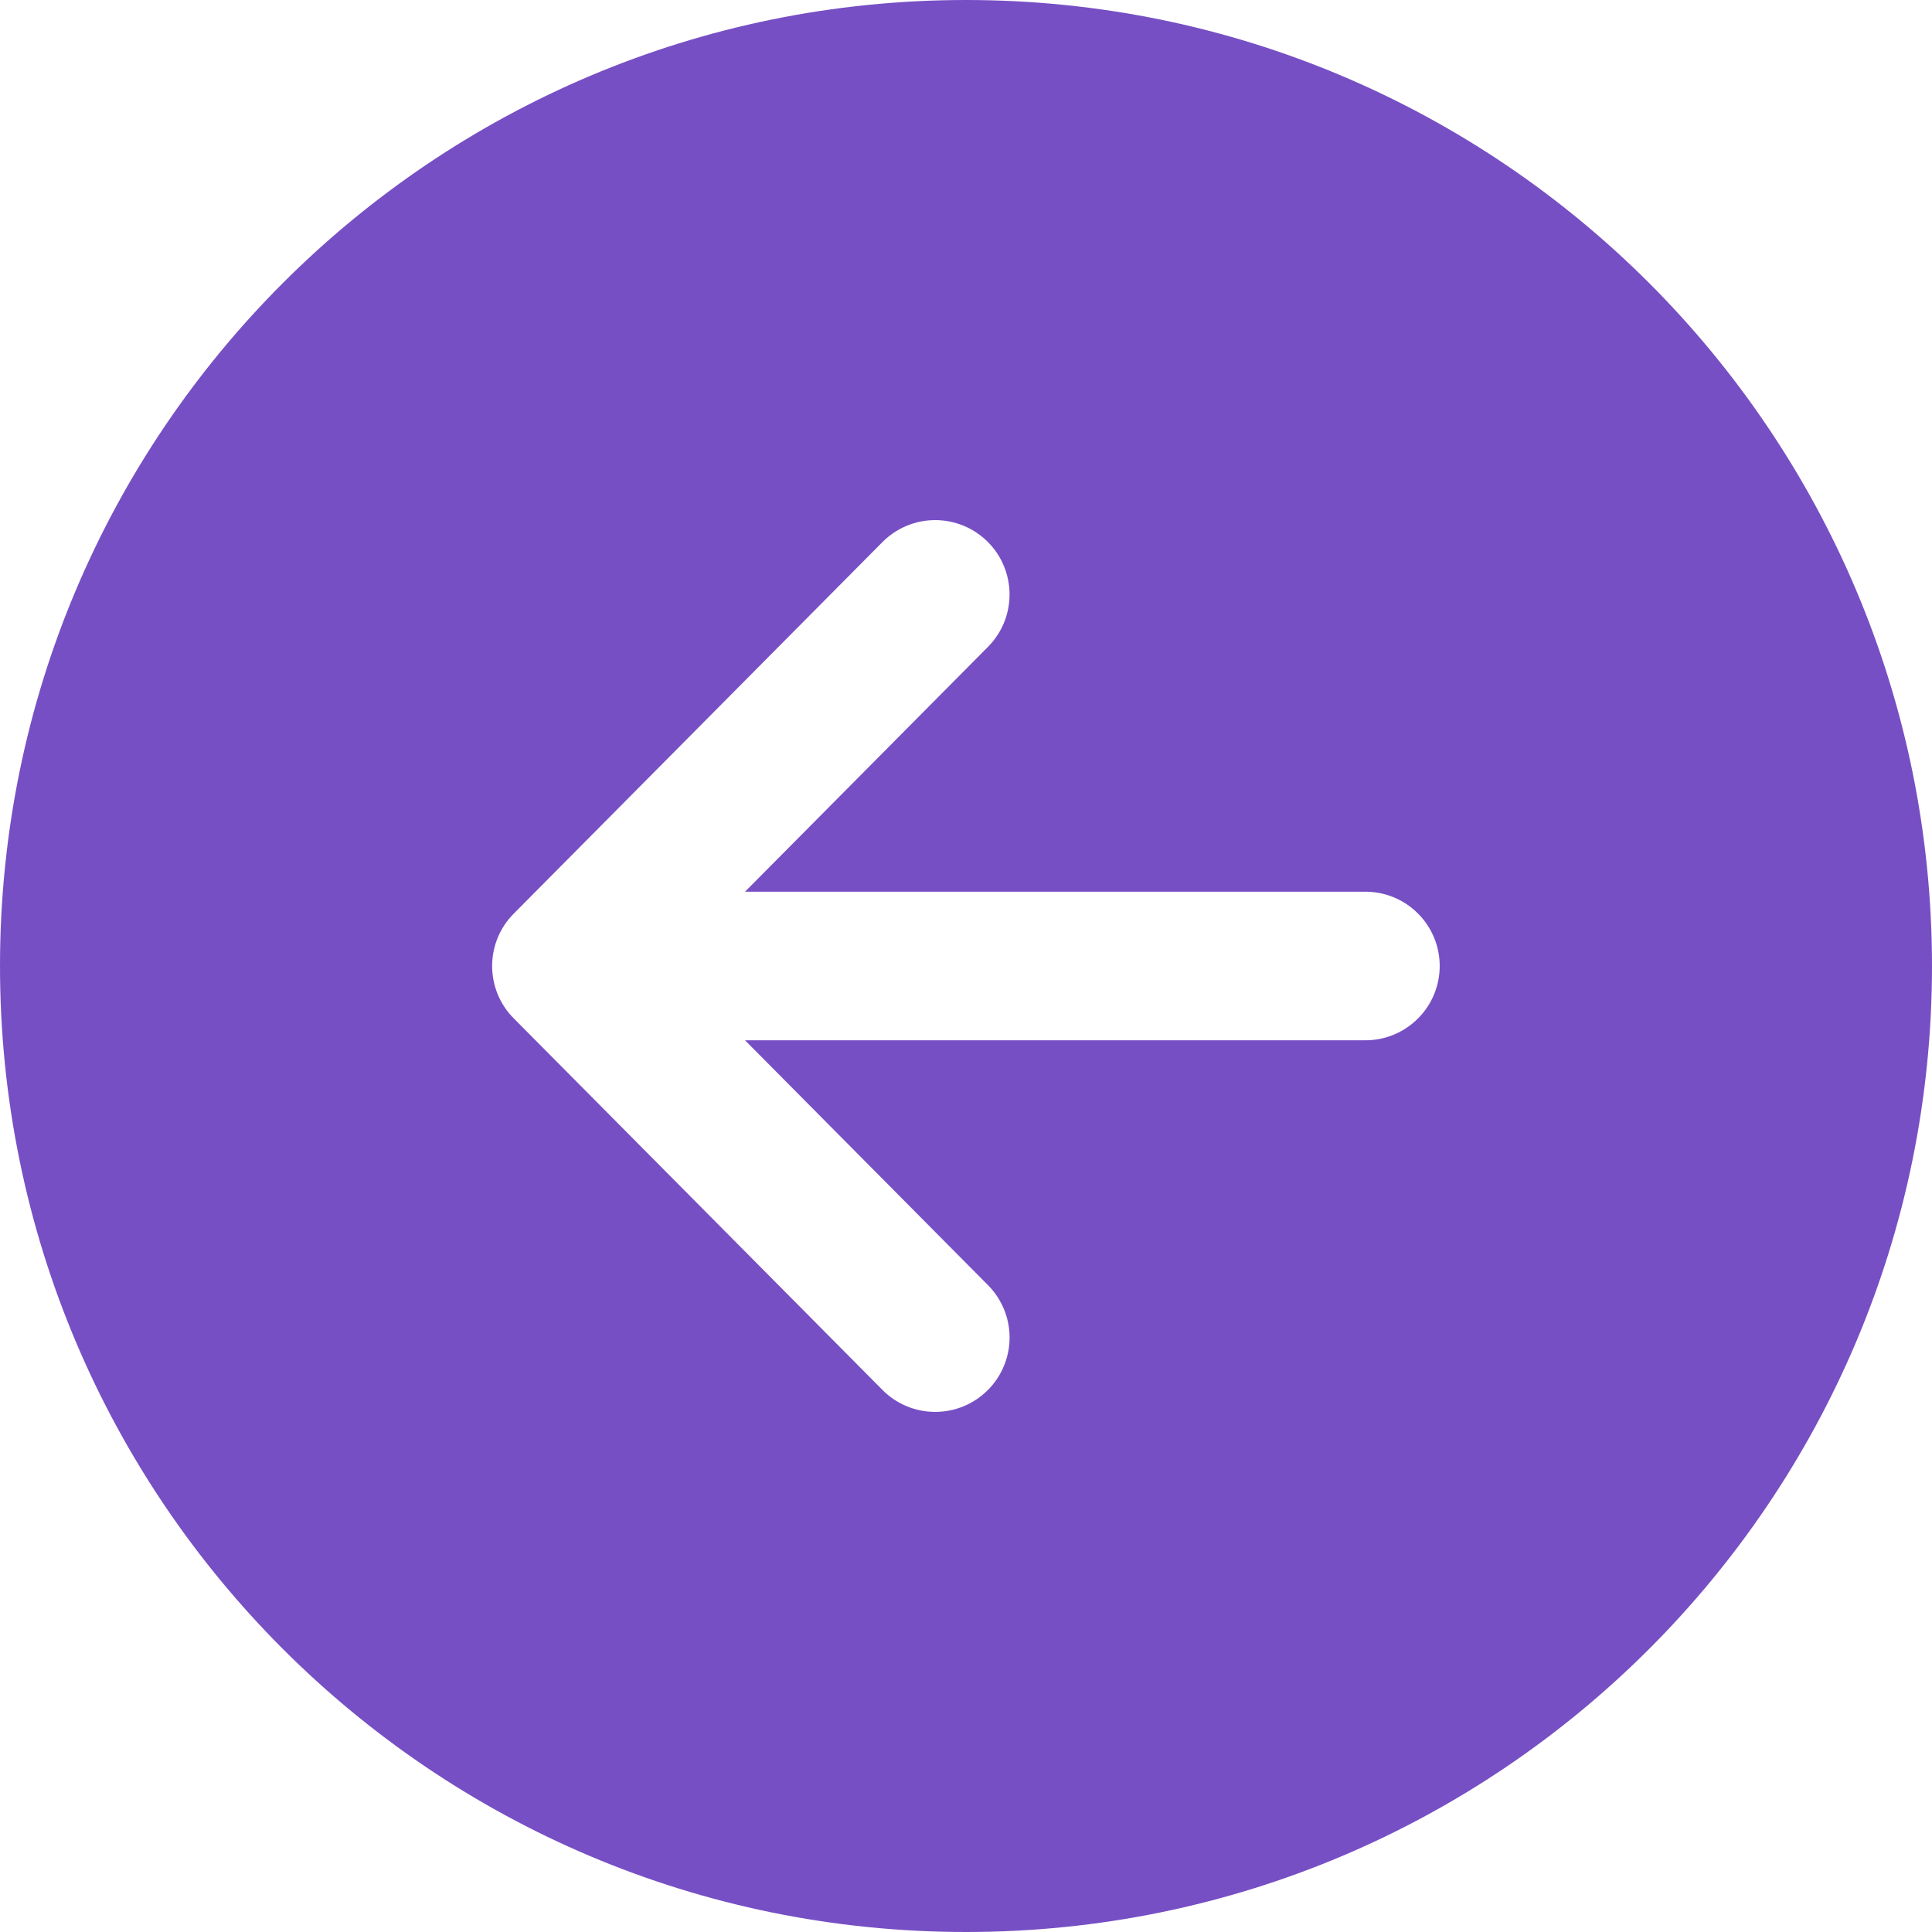 <svg width="48" height="48" viewBox="0 0 48 48" fill="none" xmlns="http://www.w3.org/2000/svg">
<g clip-path="url(#clip0_147_192)">
<path d="M0 24C0 10.746 10.746 0 24 0C37.254 0 48 10.746 48 24C48 37.254 37.254 48 24 48C10.746 48 0 37.254 0 24ZM24.537 34.541C24.709 34.371 24.846 34.168 24.939 33.944C25.033 33.721 25.082 33.481 25.083 33.238C25.084 32.996 25.037 32.755 24.945 32.531C24.853 32.307 24.718 32.102 24.547 31.93L18.51 25.846H33.923C34.413 25.846 34.882 25.652 35.228 25.305C35.575 24.959 35.769 24.49 35.769 24C35.769 23.51 35.575 23.041 35.228 22.695C34.882 22.348 34.413 22.154 33.923 22.154H18.51L24.547 16.07C24.718 15.897 24.853 15.693 24.945 15.469C25.037 15.244 25.083 15.004 25.082 14.761C25.081 14.518 25.032 14.278 24.938 14.055C24.845 13.831 24.708 13.628 24.535 13.457C24.363 13.287 24.159 13.151 23.934 13.059C23.71 12.968 23.469 12.921 23.227 12.922C22.737 12.924 22.268 13.121 21.923 13.469L12.763 22.7C12.419 23.045 12.227 23.513 12.227 24C12.227 24.487 12.419 24.955 12.763 25.3L21.923 34.531C22.094 34.704 22.297 34.841 22.521 34.935C22.745 35.029 22.985 35.077 23.228 35.078C23.47 35.079 23.711 35.032 23.936 34.94C24.16 34.848 24.364 34.713 24.537 34.541Z" fill="#774FC4"/>
</g>
<defs>
<clipPath id="clip0_147_192">
<rect width="48" height="48" fill="white" transform="matrix(-1 0 0 1 48 0)"/>
</clipPath>
</defs>
</svg>
